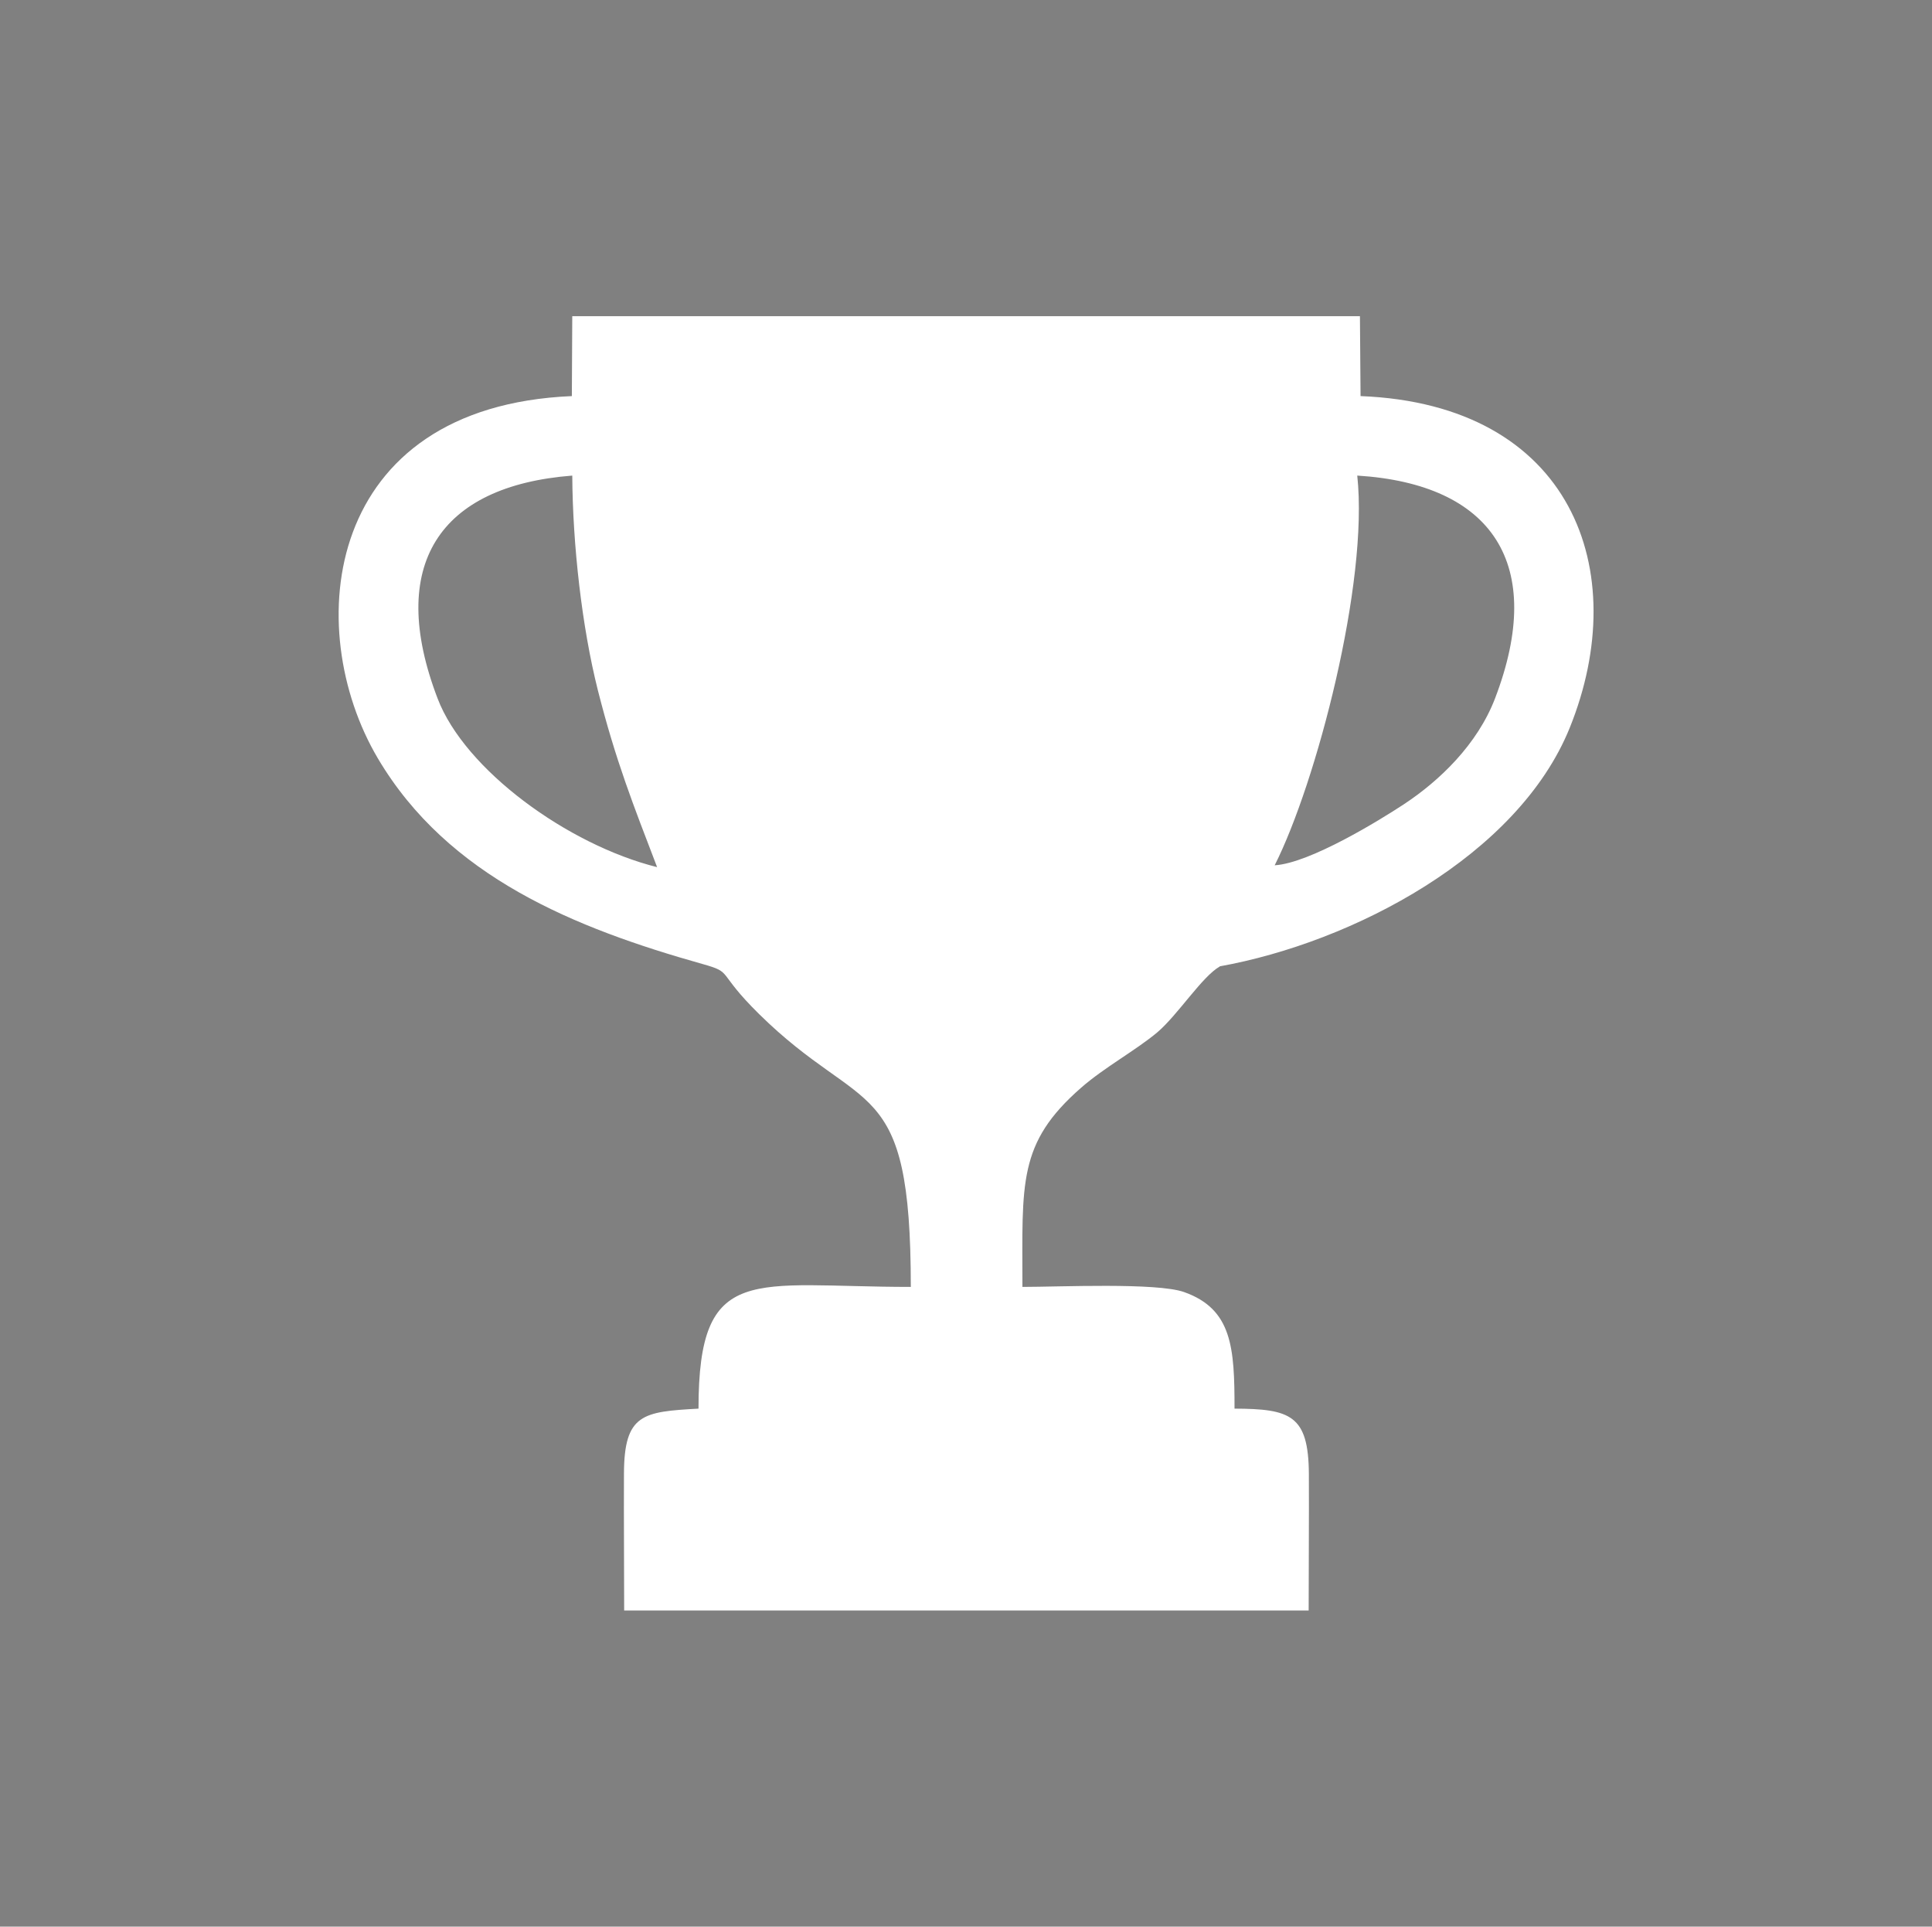 <?xml version="1.0" encoding="UTF-8"?>
<!DOCTYPE svg PUBLIC "-//W3C//DTD SVG 1.1//EN" "http://www.w3.org/Graphics/SVG/1.1/DTD/svg11.dtd">
<!-- Creator: CorelDRAW 2020 (64-Bit) -->
<svg xmlns="http://www.w3.org/2000/svg" xml:space="preserve" width="2.356in" height="2.349in" version="1.1" style="shape-rendering:geometricPrecision; text-rendering:geometricPrecision; image-rendering:optimizeQuality; fill-rule:evenodd; clip-rule:evenodd"
viewBox="0 0 93.82 93.54"
 xmlns:xlink="http://www.w3.org/1999/xlink"
 xmlns:xodm="http://www.corel.com/coreldraw/odm/2003">
 <defs>
  <style type="text/css">
   <![CDATA[
    .fil0 {fill:gray}
    .fil1 {fill:white}
   ]]>
  </style>
 </defs>
 <g id="Layer_x0020_1">
  <rect class="fil0" x="0" width="93.82" height="93.54"/>
  <path class="fil1" d="M31.91 42.1c-4.33,-1.08 -9.34,-4.72 -10.66,-8.19 -2.48,-6.48 0.08,-10.32 6.54,-10.82 0.02,3.37 0.47,7.35 1.24,10.41 0.88,3.47 1.74,5.62 2.88,8.6zm34.01 -19.01c6.55,0.41 9.18,4.29 6.68,10.82 -0.86,2.24 -2.7,4 -4.43,5.14 -1.14,0.75 -4.56,2.86 -6.27,2.96 2.02,-4 4.57,-13.71 4.01,-18.92zm-6.71 23.83c6.49,-1.16 14.51,-5.38 17.02,-11.59 3.08,-7.63 0.1,-15.7 -10.16,-16.1l-0.03 -3.88 -28.26 0 -9.99 0 -0.02 3.88c-12.05,0.51 -13.17,11.25 -9.42,17.59 3.41,5.76 9.57,8.24 15.79,9.99 1.49,0.42 0.62,0.35 2.72,2.42 5.1,5.03 7.37,2.81 7.37,13.25 -7.68,0 -10.31,-1.24 -10.31,5.91 -2.7,0.15 -3.61,0.25 -3.62,3.16 -0.01,2.21 0.01,4.43 0.01,6.64l33.24 0c0,-2.21 0.02,-4.43 0.01,-6.64 -0.02,-2.84 -0.89,-3.15 -3.61,-3.16 0,-2.95 -0.11,-4.83 -2.45,-5.66 -1.33,-0.47 -6.09,-0.25 -7.85,-0.25 0,-5.05 -0.24,-6.97 2.85,-9.67 1.13,-0.99 2.65,-1.81 3.7,-2.69 1.01,-0.86 2.18,-2.72 3.04,-3.2z"/>
 </g>
</svg>
